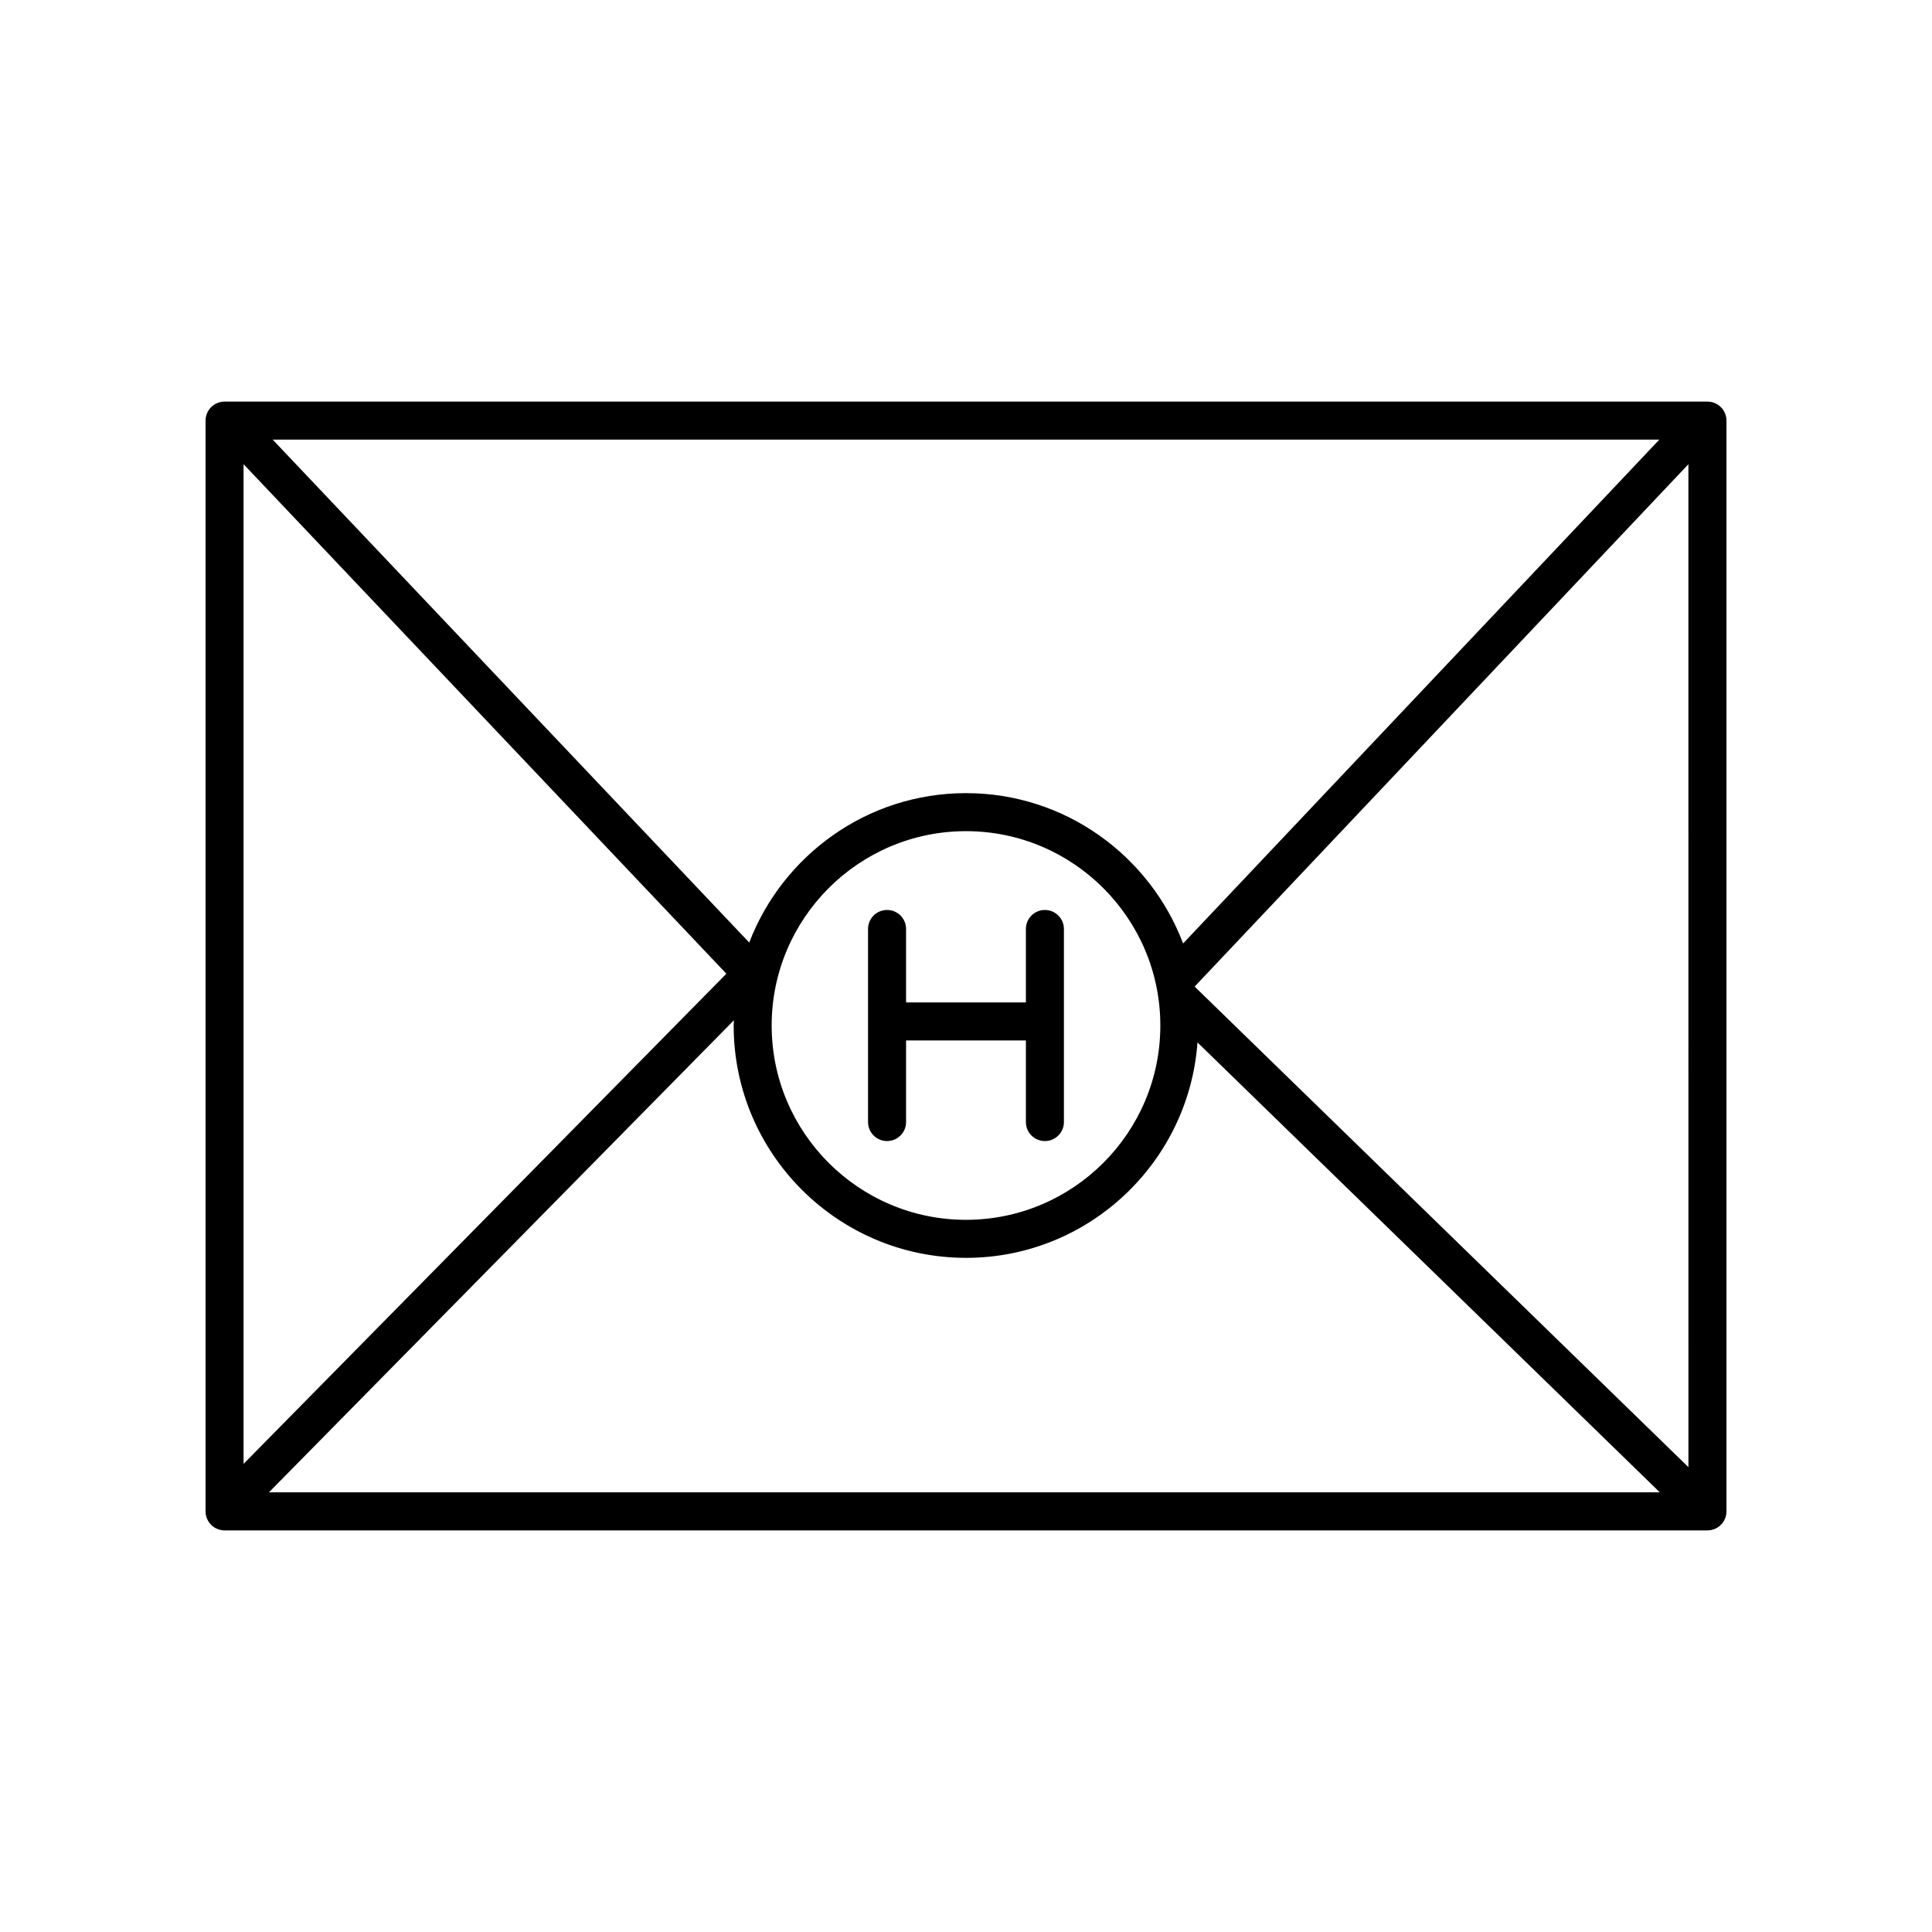 <?xml version="1.0" encoding="UTF-8"?>
<!-- Uploaded to: SVG Repo, www.svgrepo.com, Generator: SVG Repo Mixer Tools -->
<svg fill="#000000" width="800px" height="800px" version="1.1" viewBox="144 144 512 512" xmlns="http://www.w3.org/2000/svg">
 <g>
  <path d="m198.48 255.47v289.06c0 2.785 2.254 5.039 5.039 5.039h392.97c2.781 0 5.039-2.254 5.039-5.039v-289.06c0-2.785-2.254-5.039-5.039-5.039h-392.98c-2.781 0-5.035 2.254-5.035 5.039zm392.97 277.34-130.8-127.3c-0.004-0.035-0.012-0.07-0.016-0.105l130.81-138.38zm-139.95-117.04c0 28.398-23.102 51.496-51.5 51.496s-51.5-23.098-51.5-51.496c0-28.398 23.102-51.504 51.5-51.504s51.5 23.105 51.5 51.504zm-51.5 61.574c32.438 0 59.035-25.23 61.348-57.09l122.52 119.23h-368.6l123.23-125.11c-0.012 0.469-0.07 0.922-0.07 1.391 0 33.953 27.625 61.574 61.578 61.574zm57.535-83.32c-8.816-23.238-31.246-39.836-57.535-39.836-26.199 0-48.57 16.48-57.449 39.594l-126.29-133.28h367.48zm-121.04 8.02-127.95 129.9v-264.93z"/>
  <path d="m420.91 385.15c-2.781 0-5.039 2.254-5.039 5.039v19.465h-31.754v-19.465c0-2.785-2.254-5.039-5.039-5.039-2.781 0-5.039 2.254-5.039 5.039v51.164c0 2.785 2.254 5.039 5.039 5.039 2.781 0 5.039-2.254 5.039-5.039v-21.625h31.754v21.625c0 2.785 2.254 5.039 5.039 5.039 2.781 0 5.039-2.254 5.039-5.039v-51.164c0-2.785-2.258-5.039-5.039-5.039z"/>
 </g>
</svg>